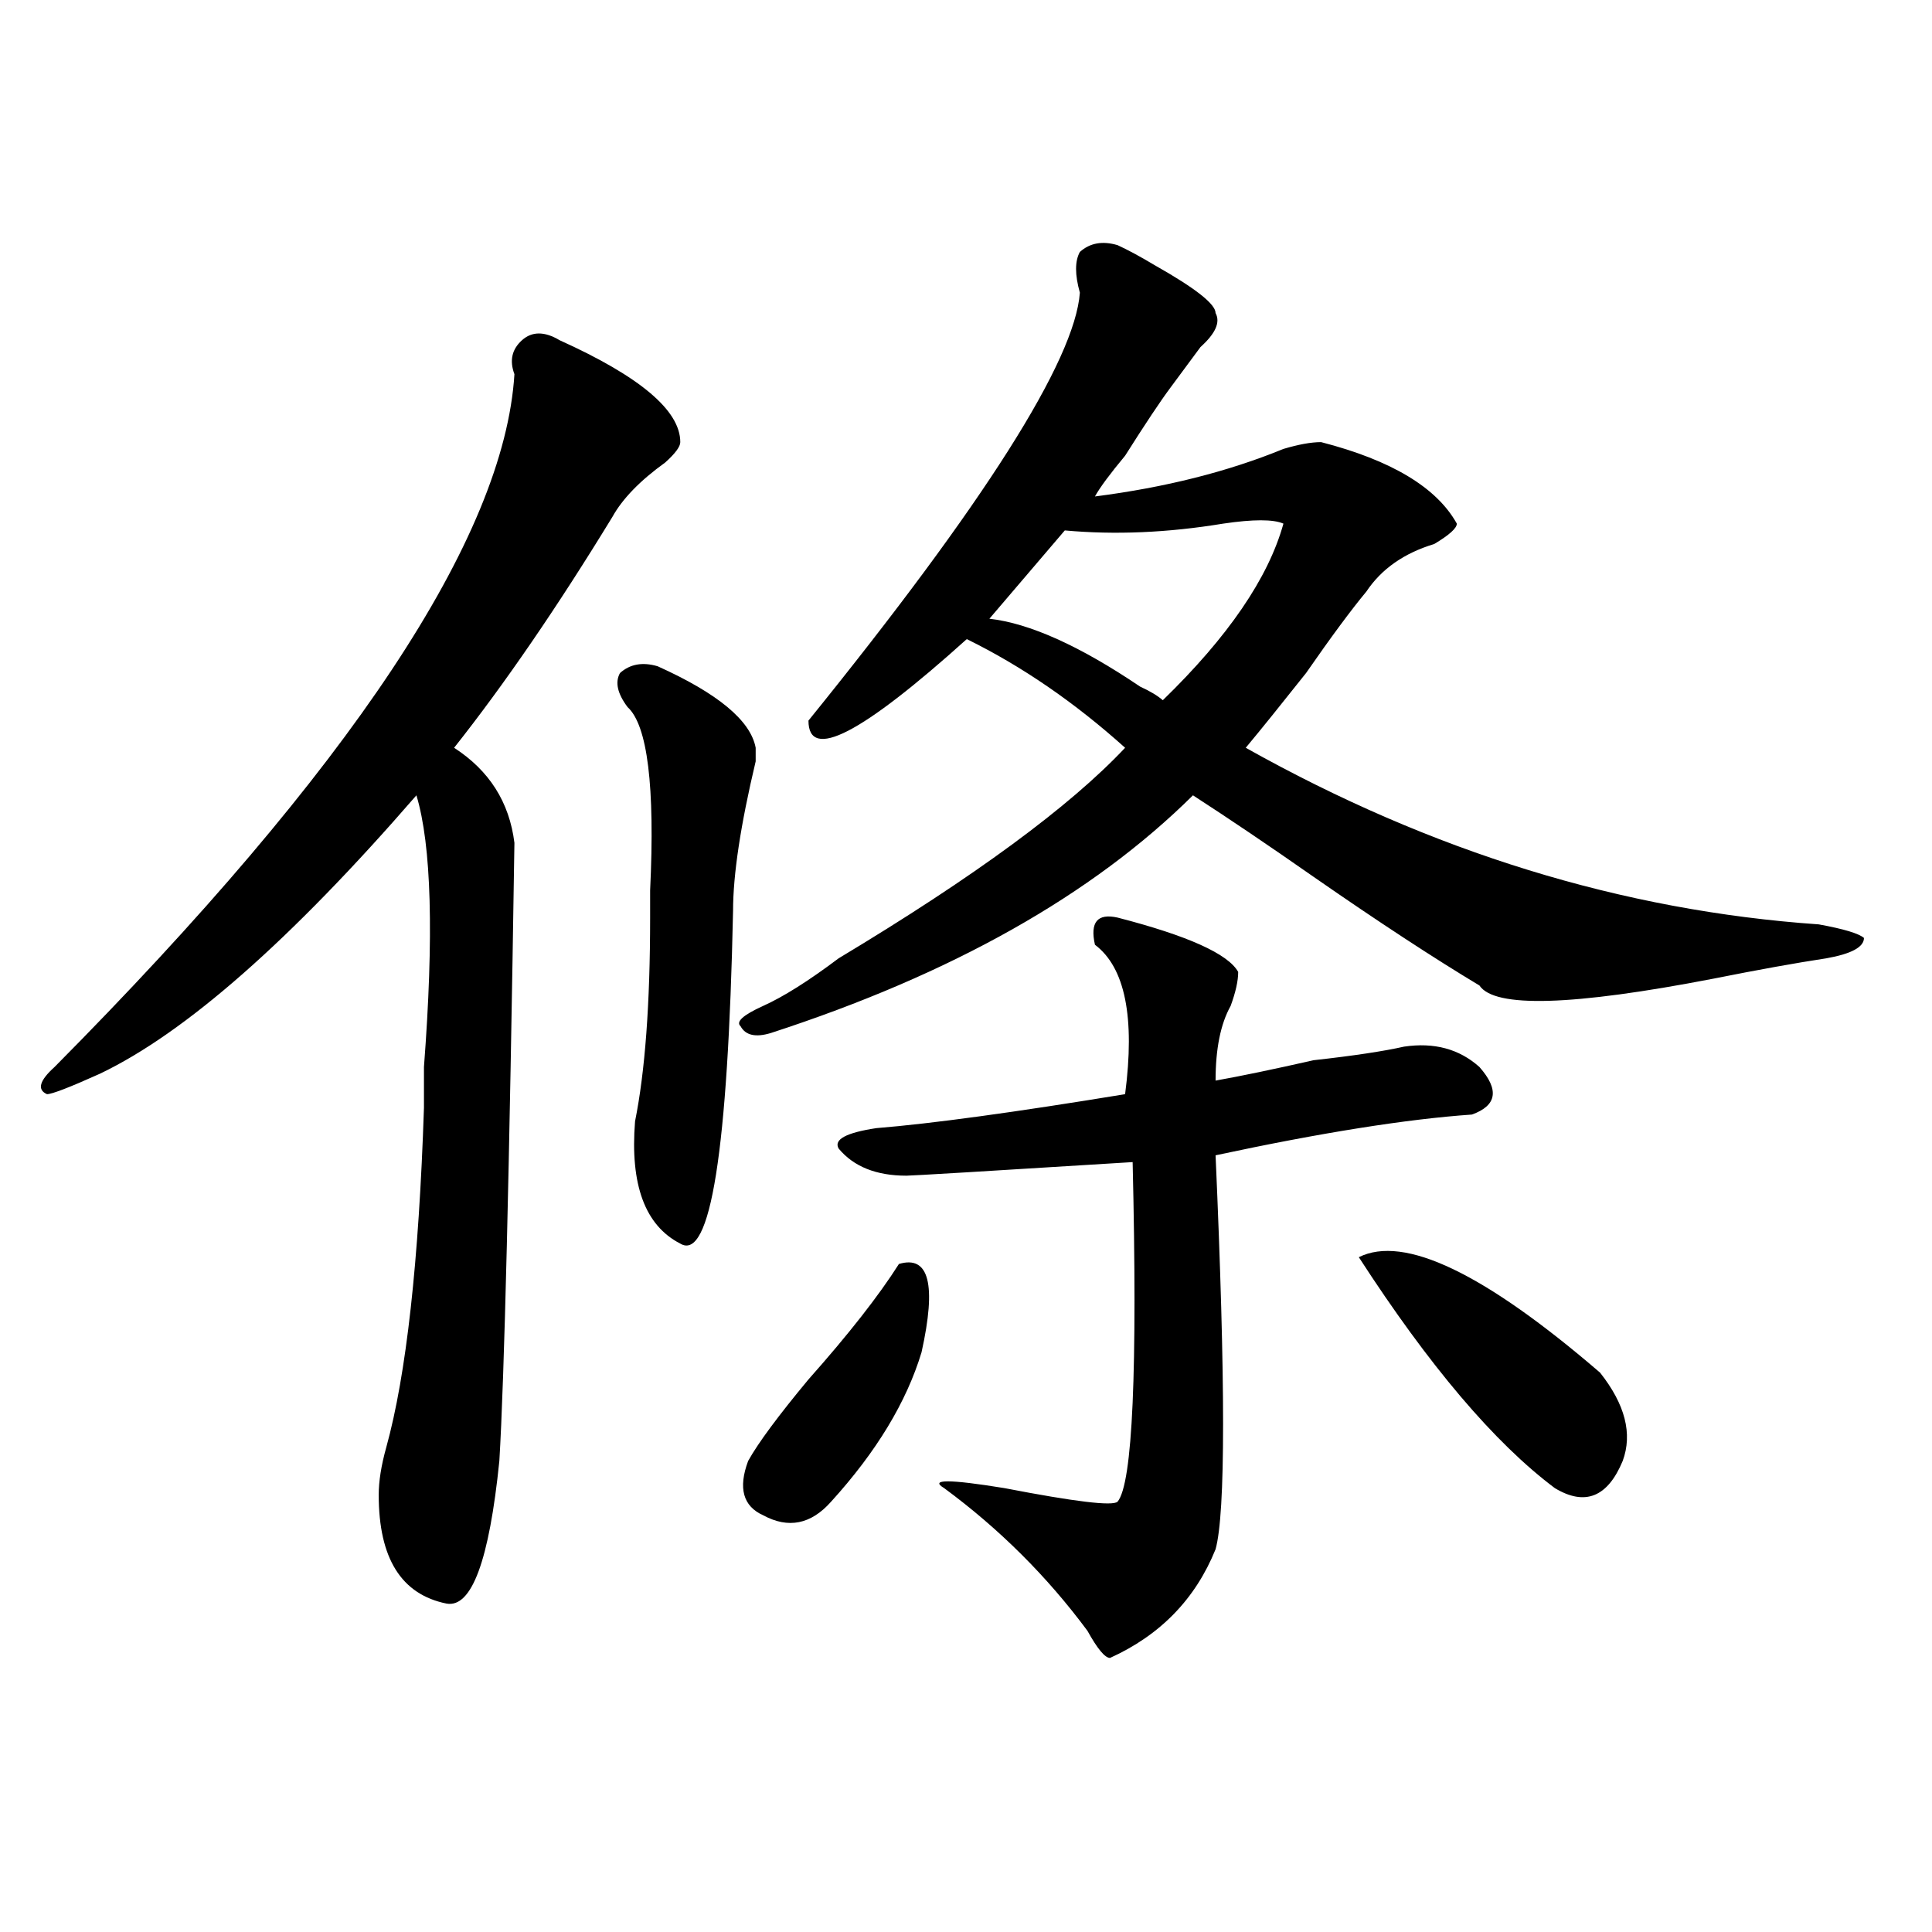 <?xml version="1.0" encoding="utf-8"?>
<!-- Generator: Adobe Illustrator 16.0.0, SVG Export Plug-In . SVG Version: 6.00 Build 0)  -->
<!DOCTYPE svg PUBLIC "-//W3C//DTD SVG 1.1//EN" "http://www.w3.org/Graphics/SVG/1.1/DTD/svg11.dtd">
<svg version="1.1" id="图层_1" xmlns="http://www.w3.org/2000/svg" xmlns:xlink="http://www.w3.org/1999/xlink" x="0px" y="0px"
	 width="1000px" height="1000px" viewBox="0 0 1000 1000" enable-background="new 0 0 1000 1000" xml:space="preserve">
<path d="M289.676,176.109c41.585,18.786,62.438,36.364,62.438,52.734c0,2.362-2.622,5.878-7.805,10.547
	c-13.048,9.394-22.134,18.786-27.316,28.125c-28.657,46.911-55.974,86.737-81.949,119.531
	c18.171,11.755,28.597,28.125,31.219,49.219c-2.622,171.112-5.243,277.734-7.805,319.922c-5.243,51.581-14.329,76.135-27.316,73.828
	c-23.414-4.725-35.121-23.401-35.121-56.25c0-7.031,1.28-15.216,3.902-24.609c10.366-37.464,16.89-96.075,19.512-175.781
	c0-4.669,0-11.7,0-21.094c5.183-67.95,3.902-114.808-3.902-140.625c-65.06,75.036-119.692,123.047-163.898,144.141
	c-15.609,7.031-24.755,10.547-27.316,10.547c-5.243-2.308-3.902-7.031,3.902-14.063c153.472-154.688,232.8-274.219,238.043-358.594
	c-2.622-7.031-1.341-12.854,3.902-17.578C275.347,171.44,281.871,171.44,289.676,176.109z M340.406,344.859
	c31.219,14.063,48.108,28.125,50.73,42.188v7.031c-7.805,32.849-11.707,58.612-11.707,77.344
	c-2.622,124.255-11.707,181.659-27.316,172.266c-18.231-9.339-26.036-30.433-23.414-63.281c5.183-25.763,7.805-60.919,7.805-105.469
	c0-2.308,0-7.031,0-14.063c2.562-53.888-1.341-85.528-11.707-94.922c-5.243-7.031-6.524-12.854-3.902-17.578
	C326.077,343.706,332.602,342.552,340.406,344.859z M578.449,126.891c5.183,2.362,11.707,5.877,19.512,10.547
	c20.792,11.755,31.219,19.94,31.219,24.609c2.562,4.724,0,10.547-7.805,17.578c-5.243,7.031-10.427,14.063-15.609,21.094
	c-5.243,7.031-13.048,18.786-23.414,35.156c-7.805,9.394-13.048,16.425-15.609,21.094c36.401-4.669,68.901-12.854,97.559-24.609
	c7.805-2.308,14.269-3.516,19.512-3.516c36.401,9.394,59.815,23.456,70.242,42.188c0,2.362-3.902,5.878-11.707,10.547
	c-15.609,4.724-27.316,12.909-35.121,24.609c-7.805,9.394-18.231,23.456-31.219,42.188c-13.048,16.425-23.414,29.333-31.219,38.672
	c96.218,53.942,195.117,84.375,296.578,91.406c12.987,2.362,20.792,4.724,23.414,7.031c0,4.724-6.524,8.239-19.512,10.547
	c-15.609,2.362-35.121,5.878-58.535,10.547c-72.864,14.063-113.168,15.271-120.973,3.516c-23.414-14.063-52.071-32.794-85.852-56.25
	c-23.414-16.37-44.267-30.433-62.438-42.188c-52.071,51.581-124.875,92.614-218.531,123.047c-7.805,2.362-13.048,1.208-15.609-3.516
	c-2.622-2.308,1.28-5.823,11.707-10.547c10.366-4.669,23.414-12.854,39.023-24.609c70.242-42.188,119.632-78.497,148.289-108.984
	c-26.036-23.401-53.353-42.188-81.949-56.25c-54.633,49.219-81.949,63.281-81.949,42.188
	c91.034-112.5,137.862-186.328,140.484-221.484c-2.622-9.339-2.622-16.37,0-21.094C564.12,125.737,570.645,124.583,578.449,126.891z
	 M465.281,654.234c15.609-4.669,19.512,10.547,11.707,45.703c-7.805,25.817-23.414,51.581-46.828,77.344
	c-10.427,11.755-22.134,14.063-35.121,7.031c-10.427-4.669-13.048-14.063-7.805-28.125c5.183-9.339,15.609-23.401,31.219-42.188
	C439.245,690.599,454.854,670.659,465.281,654.234z M578.449,474.938c36.401,9.394,57.194,18.786,62.438,28.125
	c0,4.724-1.341,10.547-3.902,17.578c-5.243,9.394-7.805,22.302-7.805,38.672c12.987-2.308,29.878-5.823,50.73-10.547
	c20.792-2.308,36.401-4.669,46.828-7.031c15.609-2.308,28.597,1.208,39.023,10.547c10.366,11.755,9.085,19.94-3.902,24.609
	c-33.841,2.362-78.047,9.394-132.68,21.094c5.183,117.224,5.183,185.175,0,203.906c-10.427,25.763-28.657,44.494-54.633,56.25
	c-2.622,0-6.524-4.725-11.707-14.063c-20.853-28.125-45.548-52.734-74.145-73.828c-7.805-4.669,2.562-4.669,31.219,0
	c36.401,7.031,55.913,9.394,58.535,7.031c7.805-9.339,10.366-67.95,7.805-175.781c-75.485,4.724-114.509,7.031-117.07,7.031
	c-15.609,0-27.316-4.669-35.121-14.063c-2.622-4.669,3.902-8.185,19.512-10.547c28.597-2.308,71.522-8.185,128.777-17.578
	c5.183-39.825,0-65.589-15.609-77.344C564.12,477.3,568.022,472.63,578.449,474.938z M664.301,271.031
	c-5.243-2.308-15.609-2.308-31.219,0c-28.657,4.724-55.974,5.878-81.949,3.516l-39.023,45.703
	c20.792,2.362,46.828,14.063,78.047,35.156c5.183,2.362,9.085,4.724,11.707,7.031C635.644,329.644,656.496,299.156,664.301,271.031z
	 M703.324,650.719c23.414-11.7,64.999,8.239,124.875,59.766c12.987,16.425,16.89,31.641,11.707,45.703
	c-7.805,18.786-19.512,23.456-35.121,14.063C773.566,746.849,739.726,706.969,703.324,650.719z"/>
</svg>
